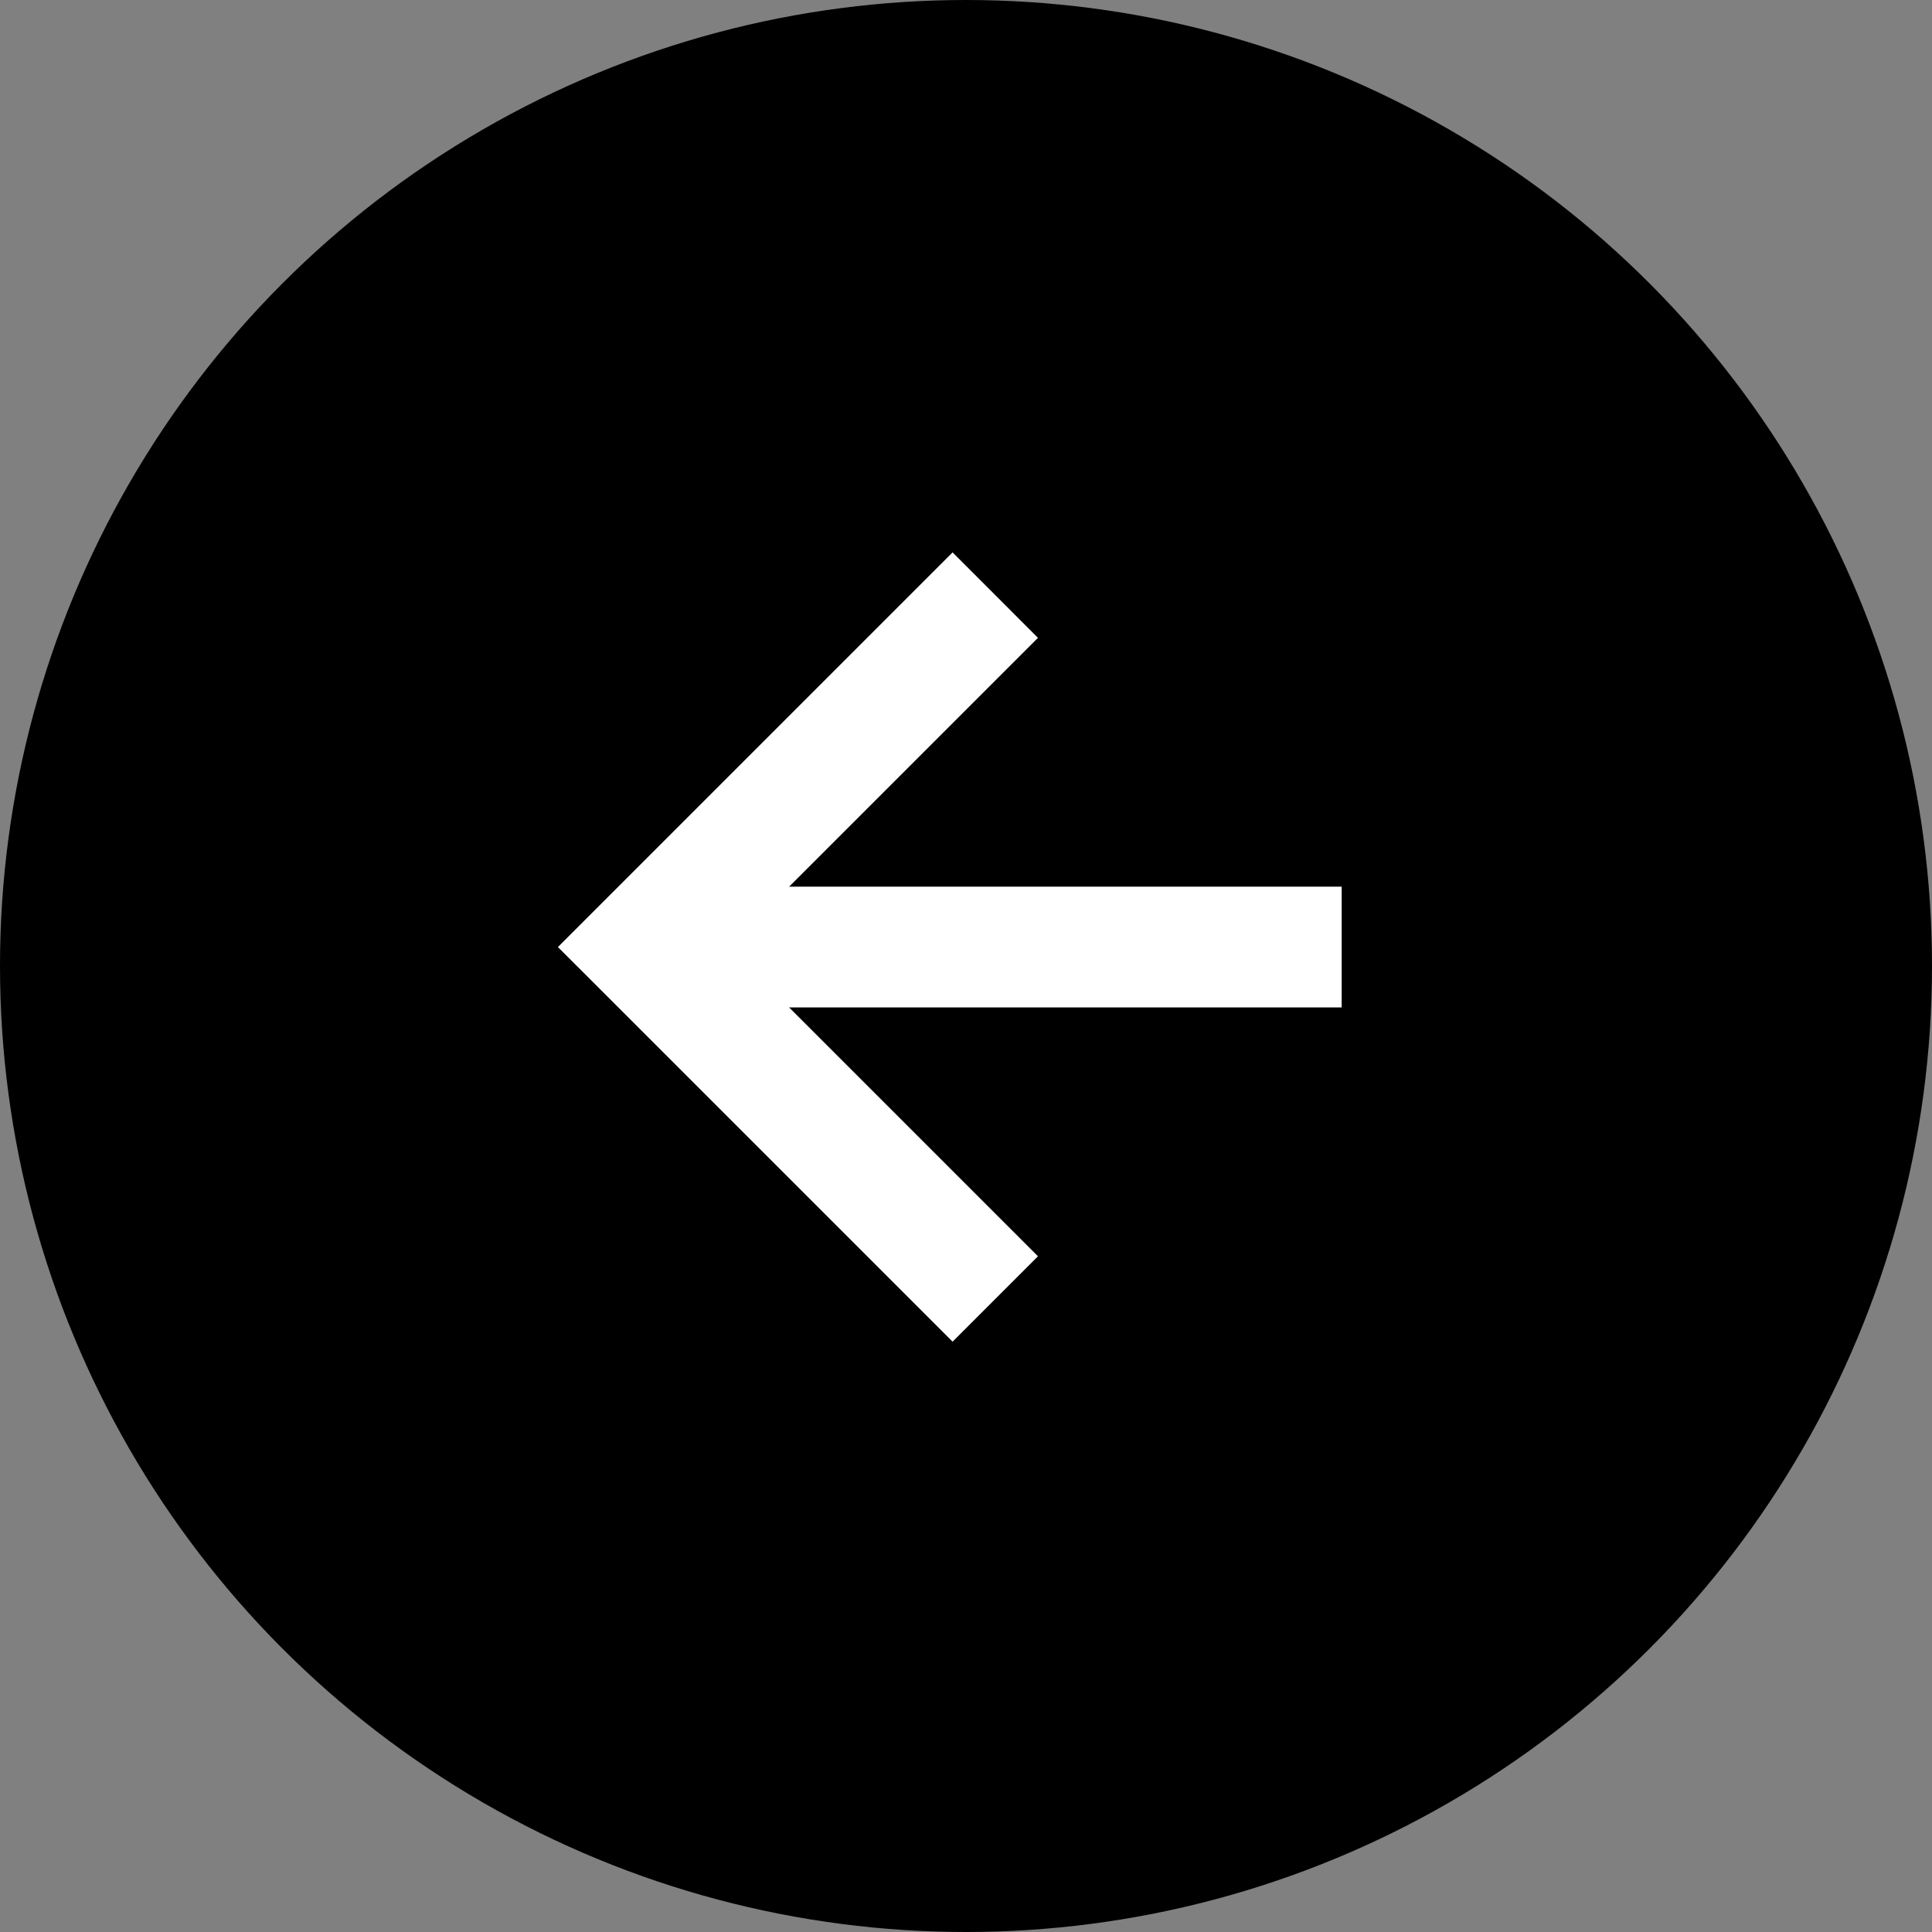 <svg width="36" height="36" viewBox="0 0 36 36" fill="none" xmlns="http://www.w3.org/2000/svg">
<rect x="0" y="0" width="36" height="36" fill="#808080" stroke="none"/>
<circle cx="18" cy="18" r="18" transform="rotate(-180 18 18)" fill="black"/>
<path d="M19.341 23.409L17.75 25L10.396 17.647L17.75 10.293L19.341 11.885L14.704 16.522L25 16.522L25 18.772L14.704 18.772L19.341 23.409Z" fill="white"/>
</svg>
